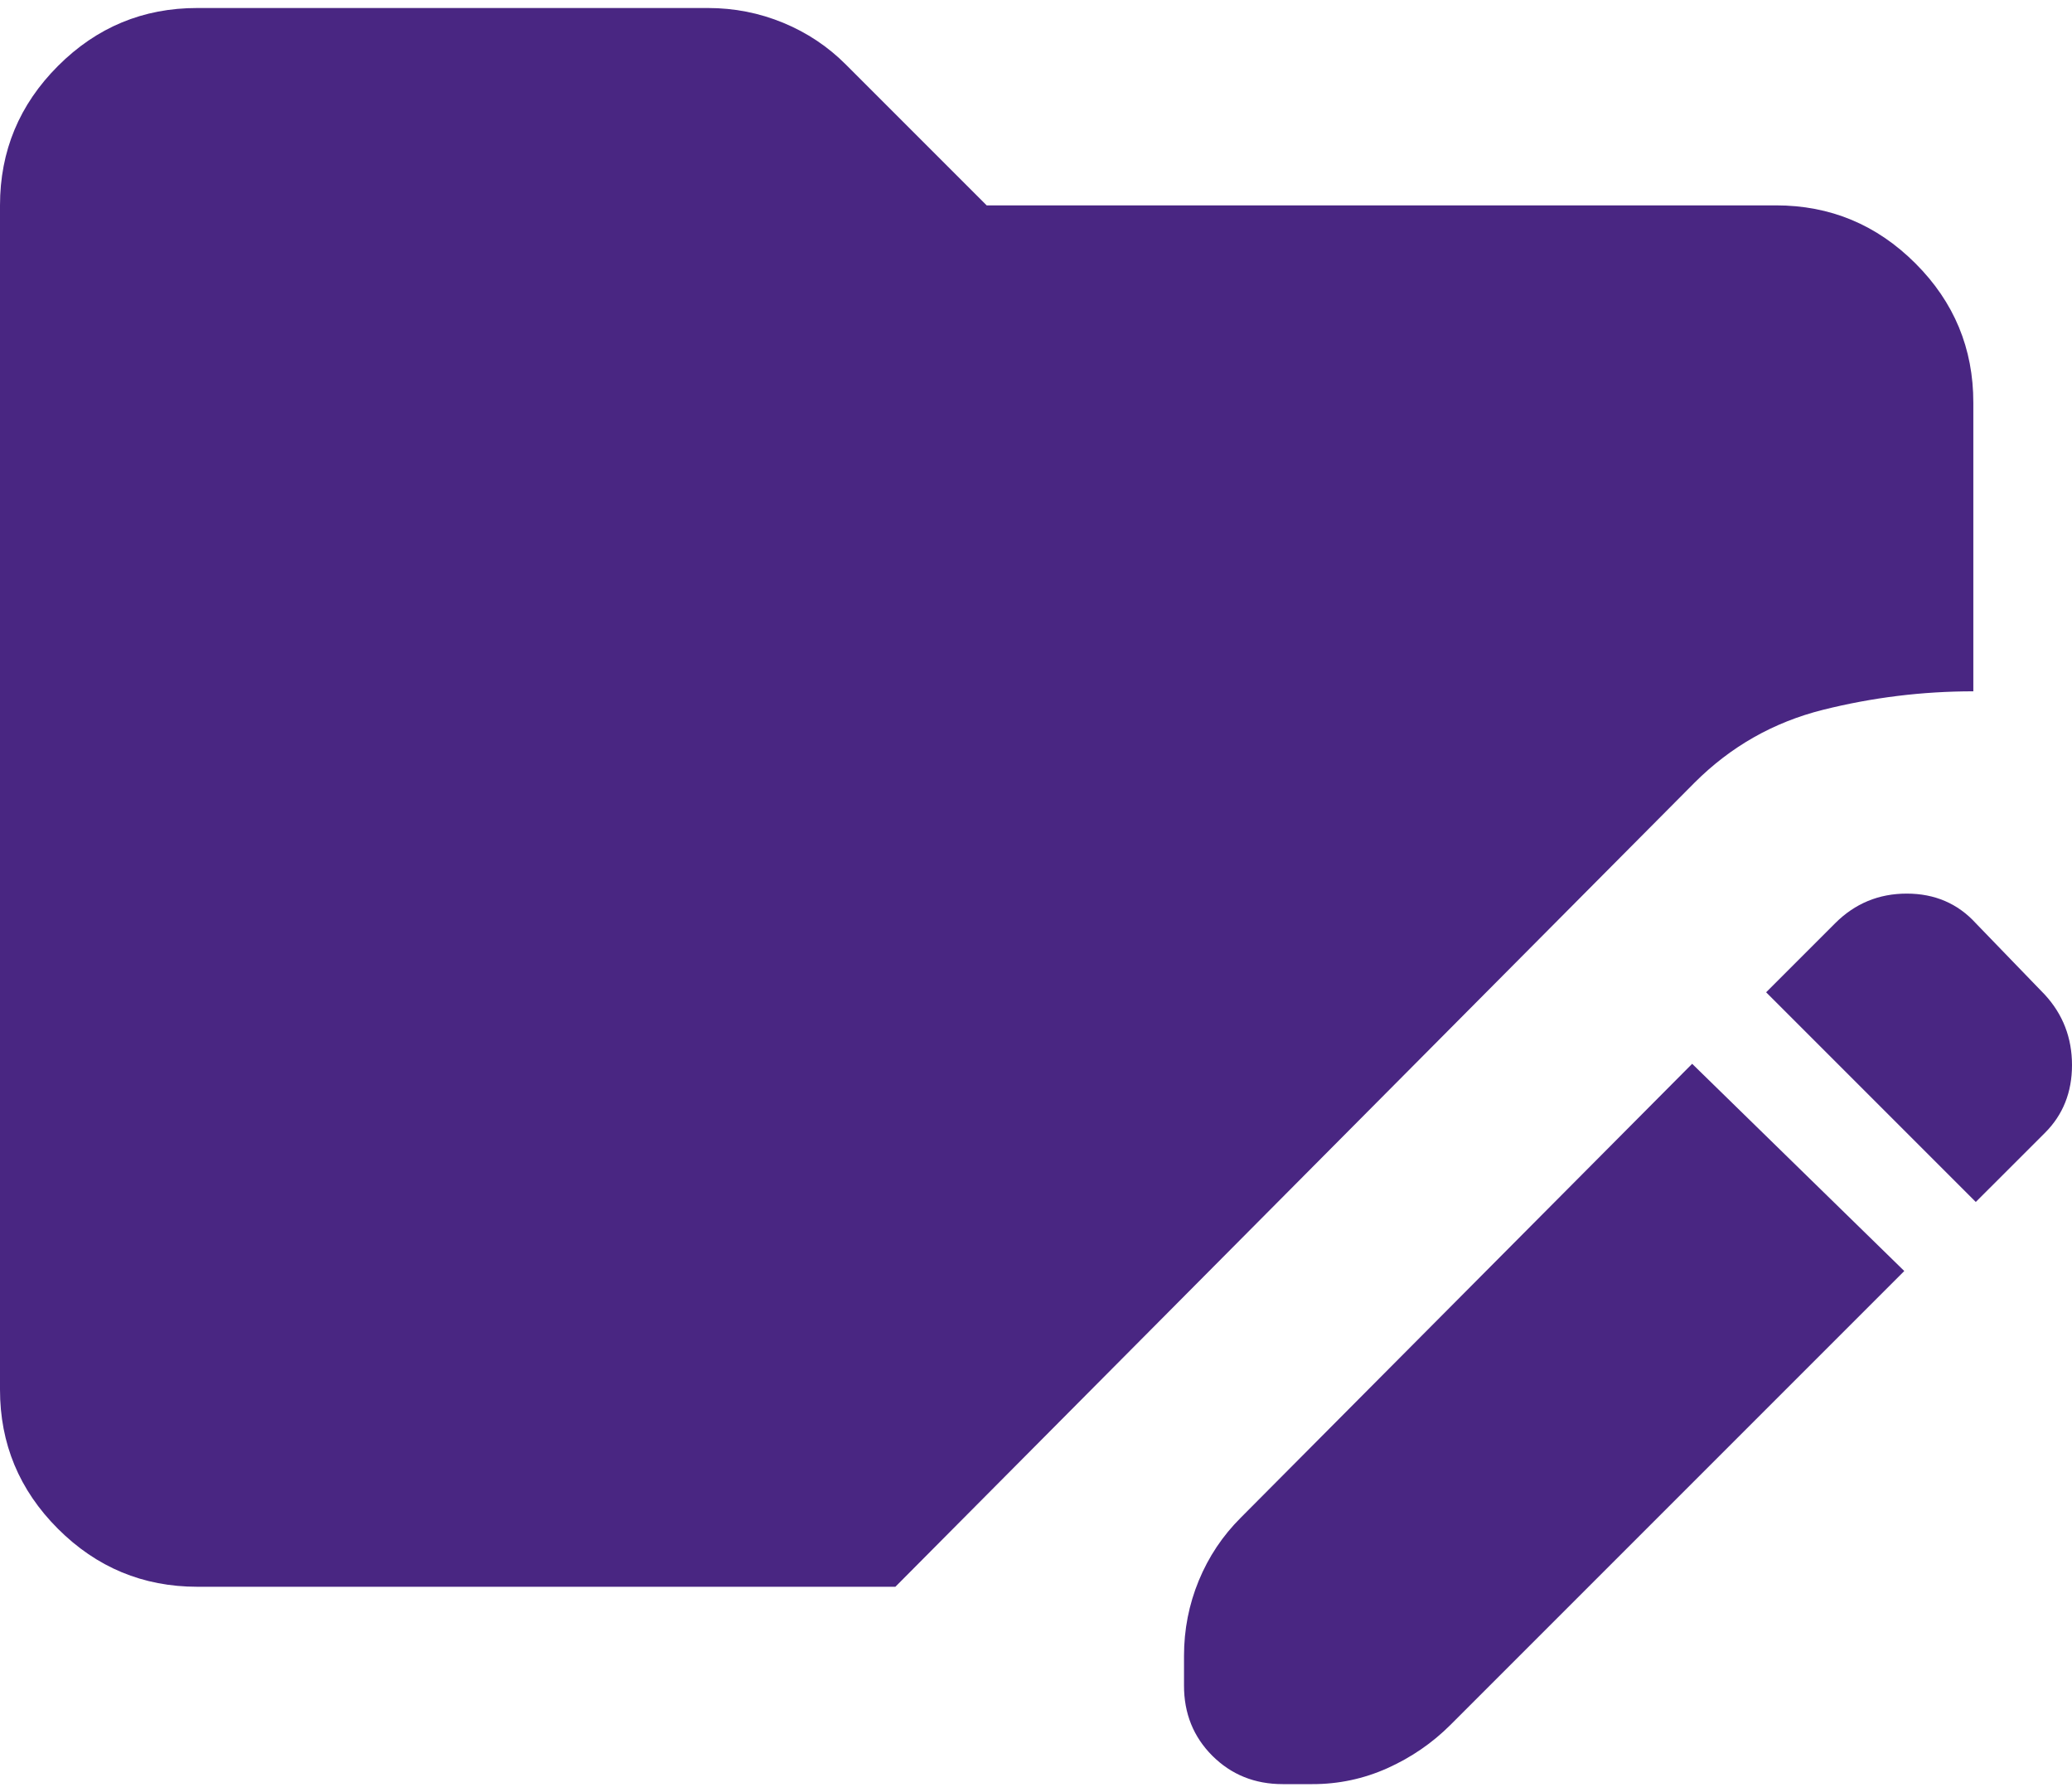 <svg width="37" height="32" viewBox="0 0 37 32" fill="none" xmlns="http://www.w3.org/2000/svg">
<path d="M30.217 18.995L34.005 22.695L25.9 30.8C25.577 31.123 25.202 31.38 24.776 31.572C24.349 31.763 23.902 31.858 23.433 31.857H22.905C22.406 31.857 21.987 31.688 21.648 31.35C21.31 31.011 21.142 30.593 21.143 30.095V29.567C21.143 29.097 21.231 28.649 21.407 28.222C21.583 27.796 21.833 27.422 22.156 27.1L30.217 18.995ZM35.282 21.462L31.538 17.718L32.771 16.485C33.124 16.132 33.55 15.956 34.049 15.956C34.548 15.956 34.959 16.132 35.282 16.485L36.516 17.762C36.839 18.114 37 18.533 37 19.018C37 19.503 36.839 19.907 36.516 20.229L35.282 21.462ZM3.524 28.333C2.555 28.333 1.725 27.988 1.034 27.297C0.344 26.607 -0.001 25.777 2.99135e-06 24.809V3.667C2.99135e-06 2.698 0.345 1.868 1.036 1.177C1.727 0.486 2.556 0.142 3.524 0.143H12.642C13.111 0.143 13.56 0.231 13.986 0.407C14.412 0.583 14.787 0.833 15.108 1.156L17.619 3.667H31.714C32.683 3.667 33.513 4.012 34.204 4.703C34.895 5.393 35.239 6.223 35.238 7.19V12.344C34.328 12.344 33.432 12.454 32.551 12.675C31.67 12.896 30.907 13.329 30.261 13.974L15.989 28.333H3.524Z" fill="#492682"/>
</svg>
